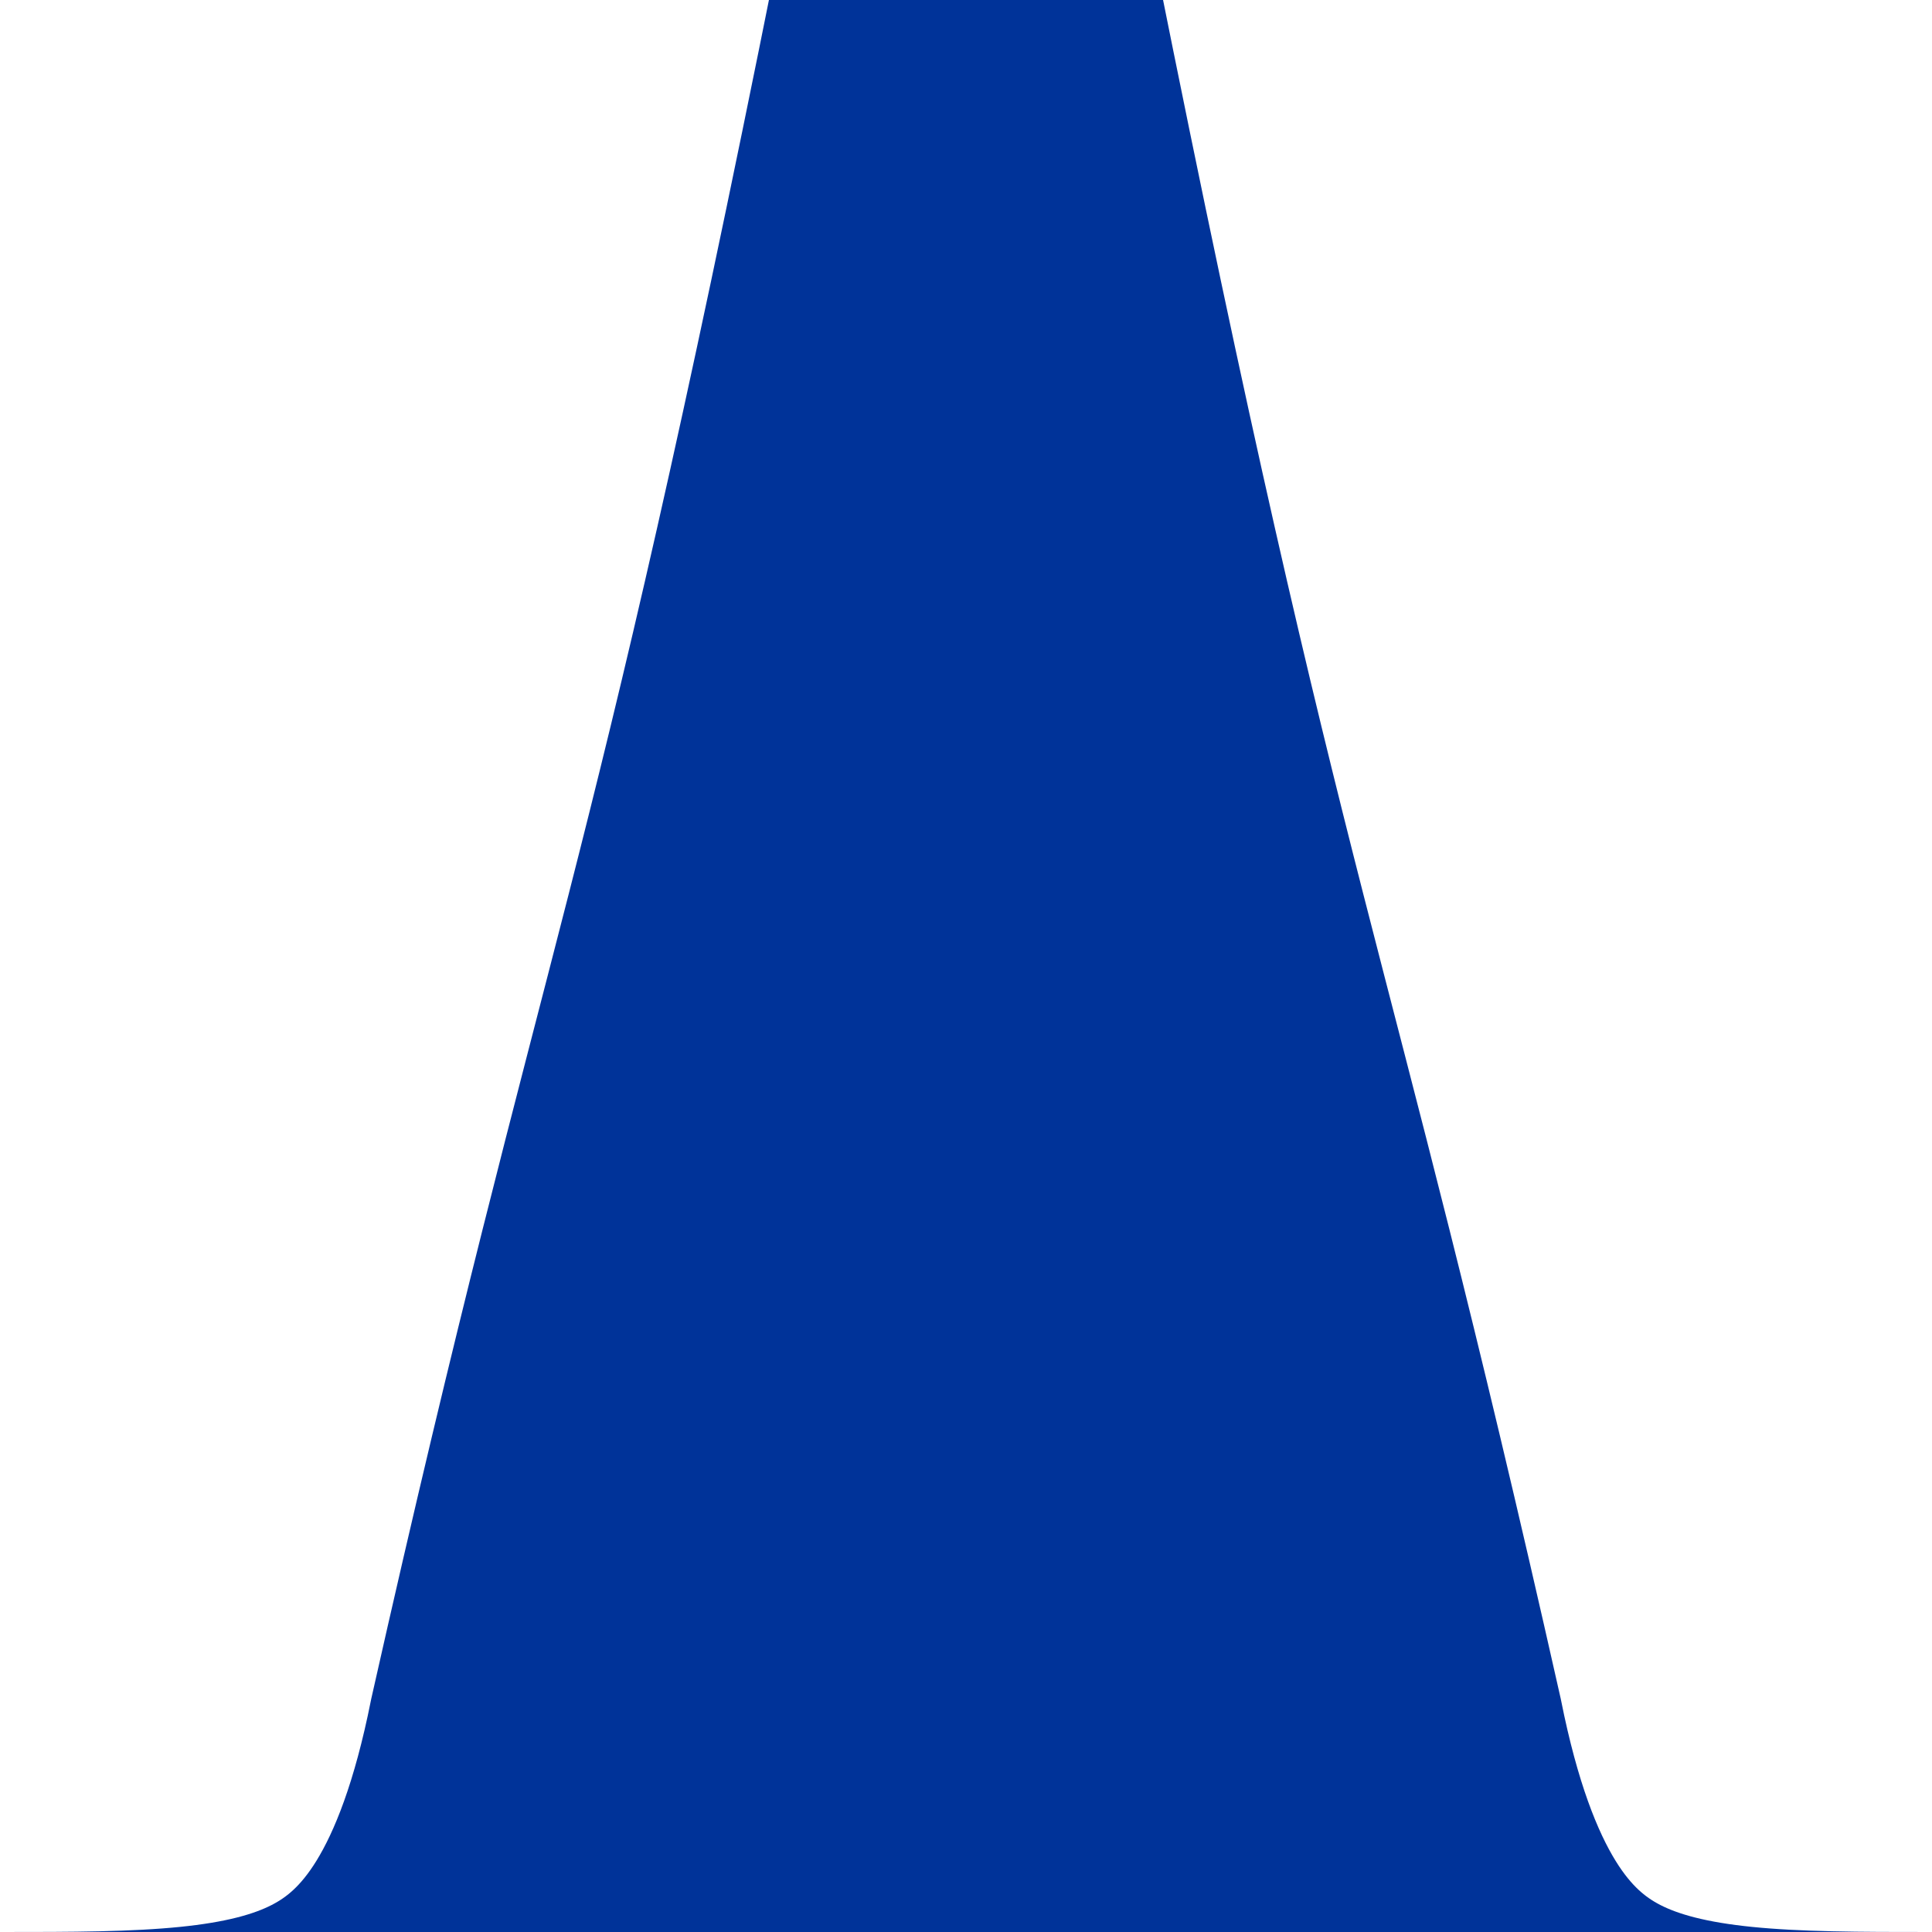 <?xml version="1.0" encoding="UTF-8"?>
<svg xmlns="http://www.w3.org/2000/svg" width="500" height="500">
<title>uVEEf</title>
<path d="M 0,550 C 75,550 125,550 145,450 C 190,250 200,250 250,0 C 300,250 310,250 355,450 C 375,550 425,550 500,550" stroke="#003399" stroke-width="100" fill="#003399" />
</svg>
